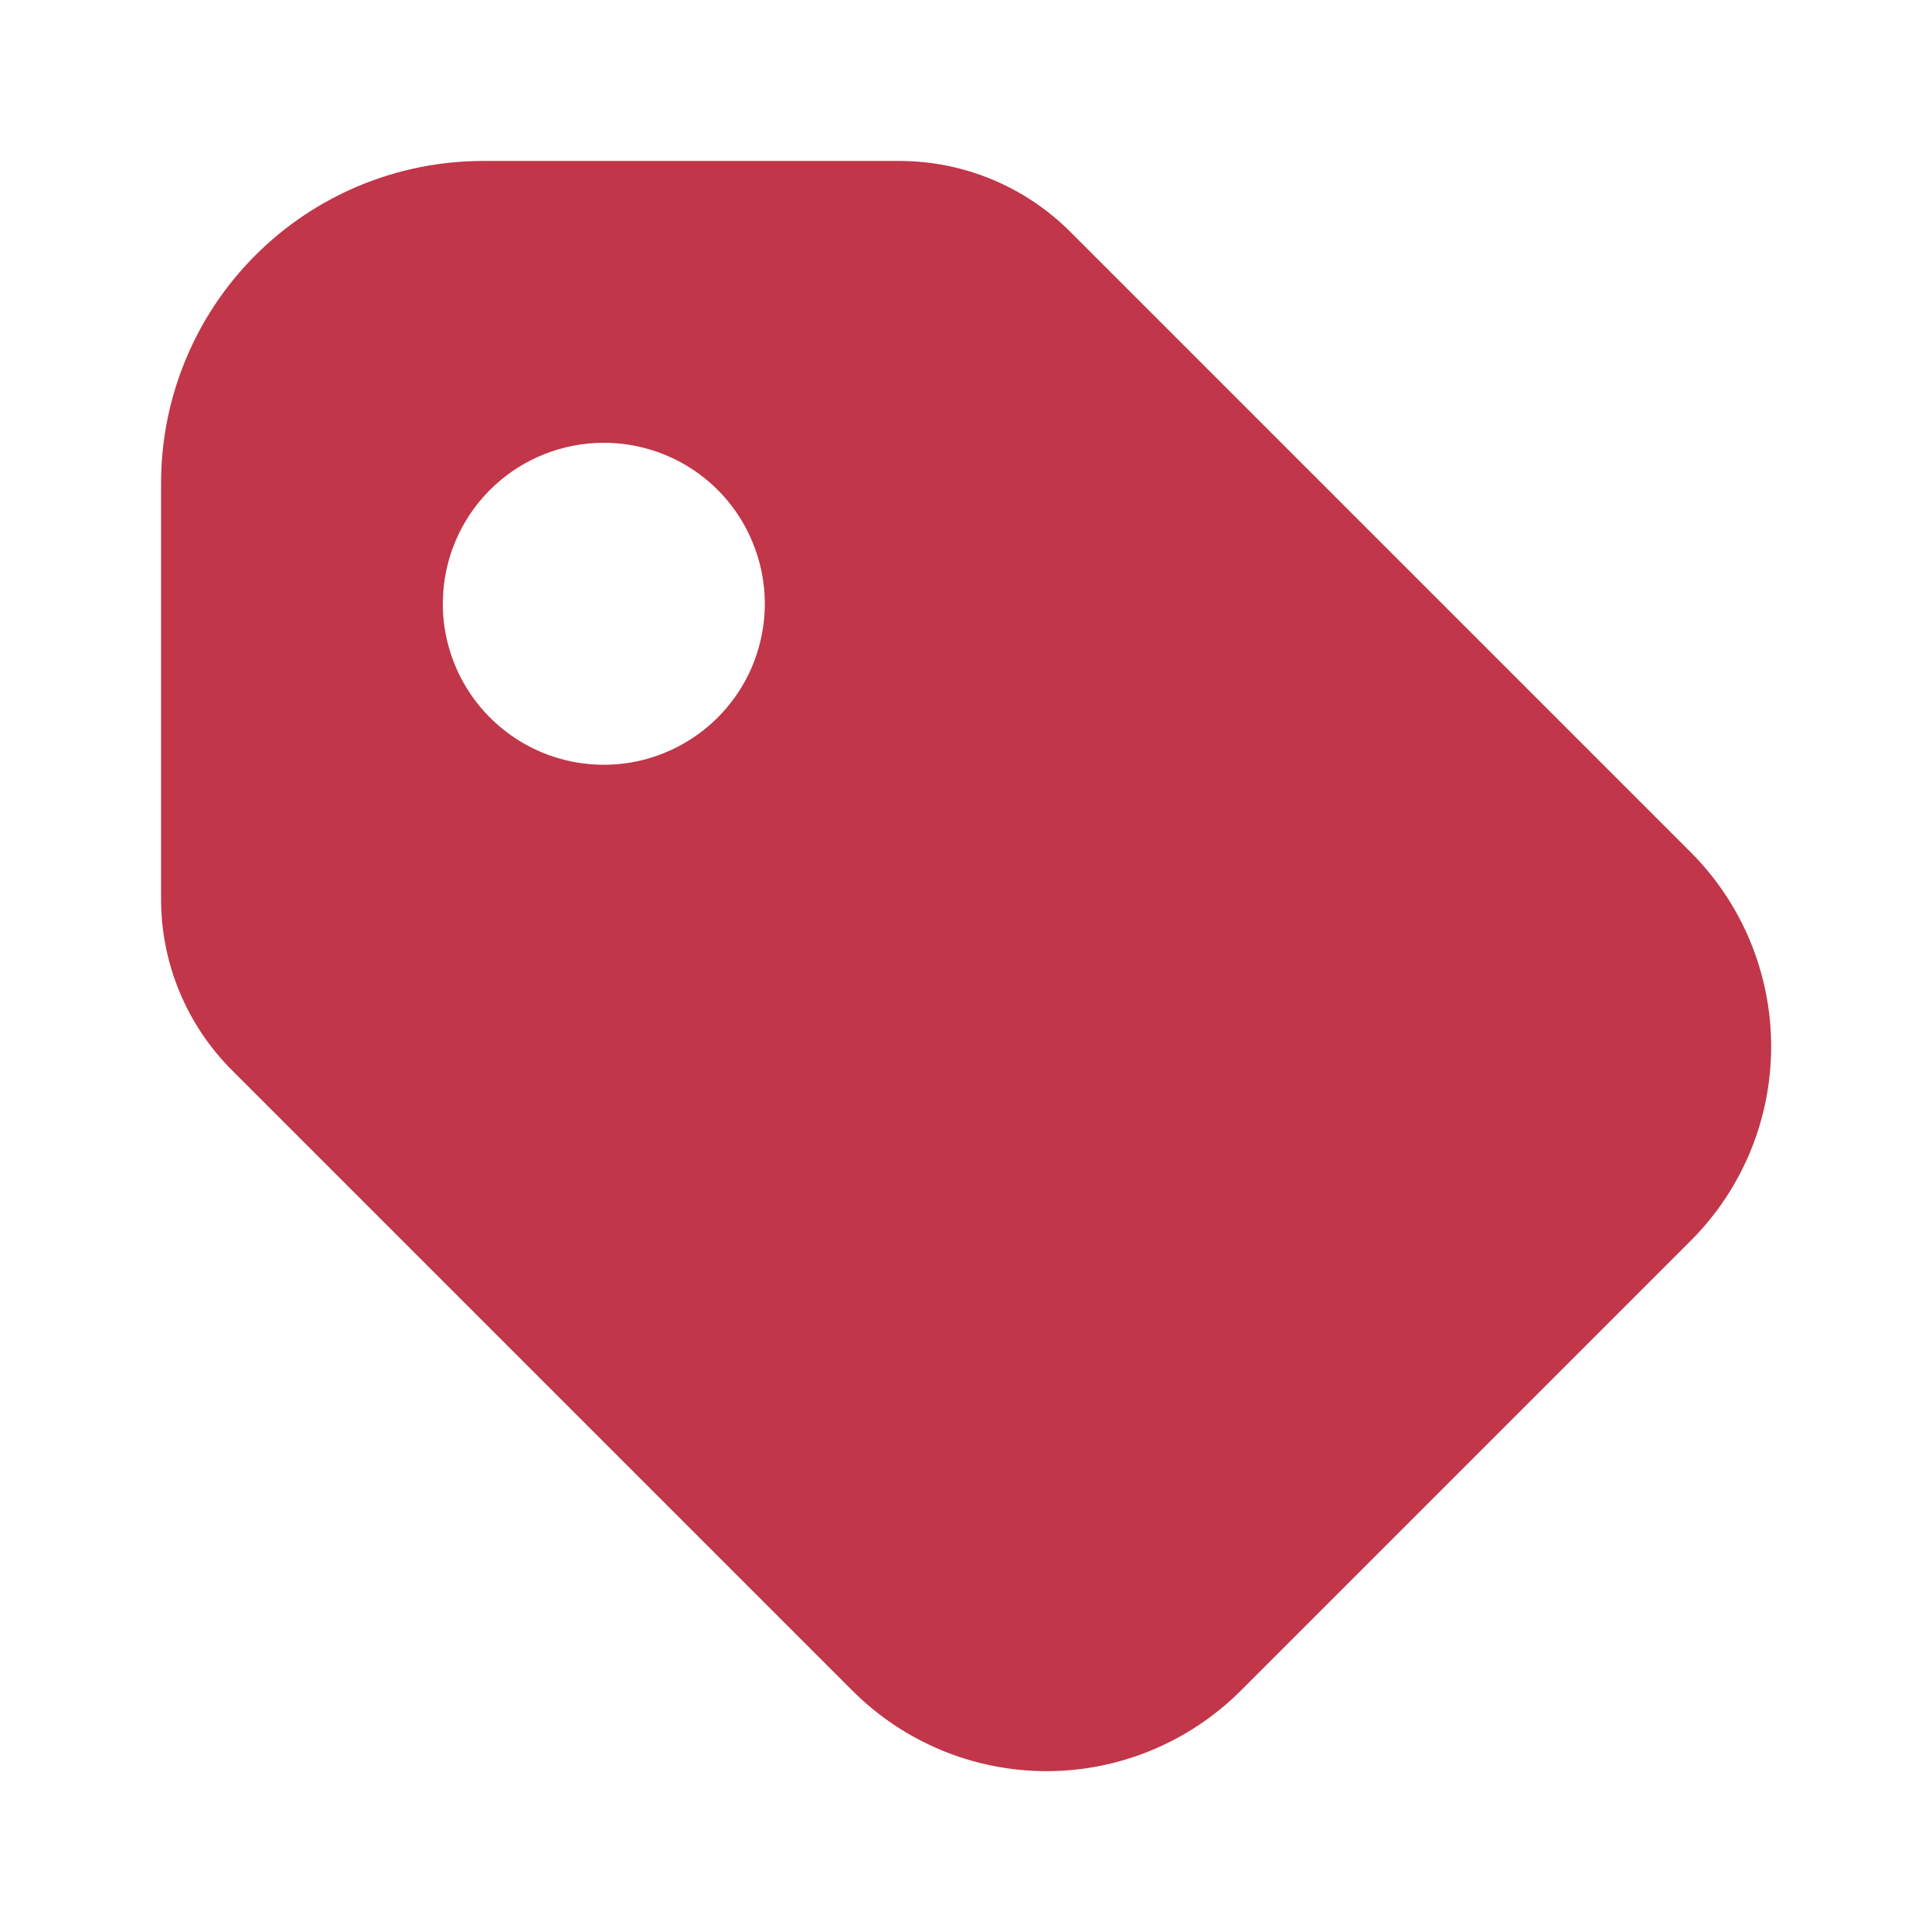 <svg width="16" height="16" viewBox="0 0 16 16" fill="none" xmlns="http://www.w3.org/2000/svg">
<path d="M7.449 1.333C7.979 1.333 8.488 1.544 8.863 1.919L14.003 7.059C14.429 7.486 14.668 8.064 14.668 8.667C14.668 9.27 14.429 9.848 14.003 10.274L10.275 14.002C9.848 14.428 9.27 14.668 8.667 14.668C8.064 14.668 7.486 14.428 7.06 14.002L1.92 8.862C1.545 8.487 1.334 7.978 1.334 7.448V4C1.334 3.293 1.615 2.614 2.115 2.114C2.615 1.614 3.293 1.333 4.001 1.333H7.449ZM5.001 3.667C4.664 3.667 4.34 3.794 4.094 4.022C3.847 4.251 3.696 4.565 3.671 4.9L3.667 5C3.667 5.264 3.746 5.521 3.892 5.741C4.039 5.96 4.247 6.131 4.49 6.232C4.734 6.333 5.002 6.359 5.261 6.308C5.519 6.256 5.757 6.129 5.943 5.943C6.13 5.756 6.257 5.519 6.308 5.26C6.36 5.001 6.333 4.733 6.232 4.49C6.132 4.246 5.961 4.038 5.741 3.891C5.522 3.745 5.264 3.667 5.001 3.667Z" fill="#C13649"/>
</svg>
